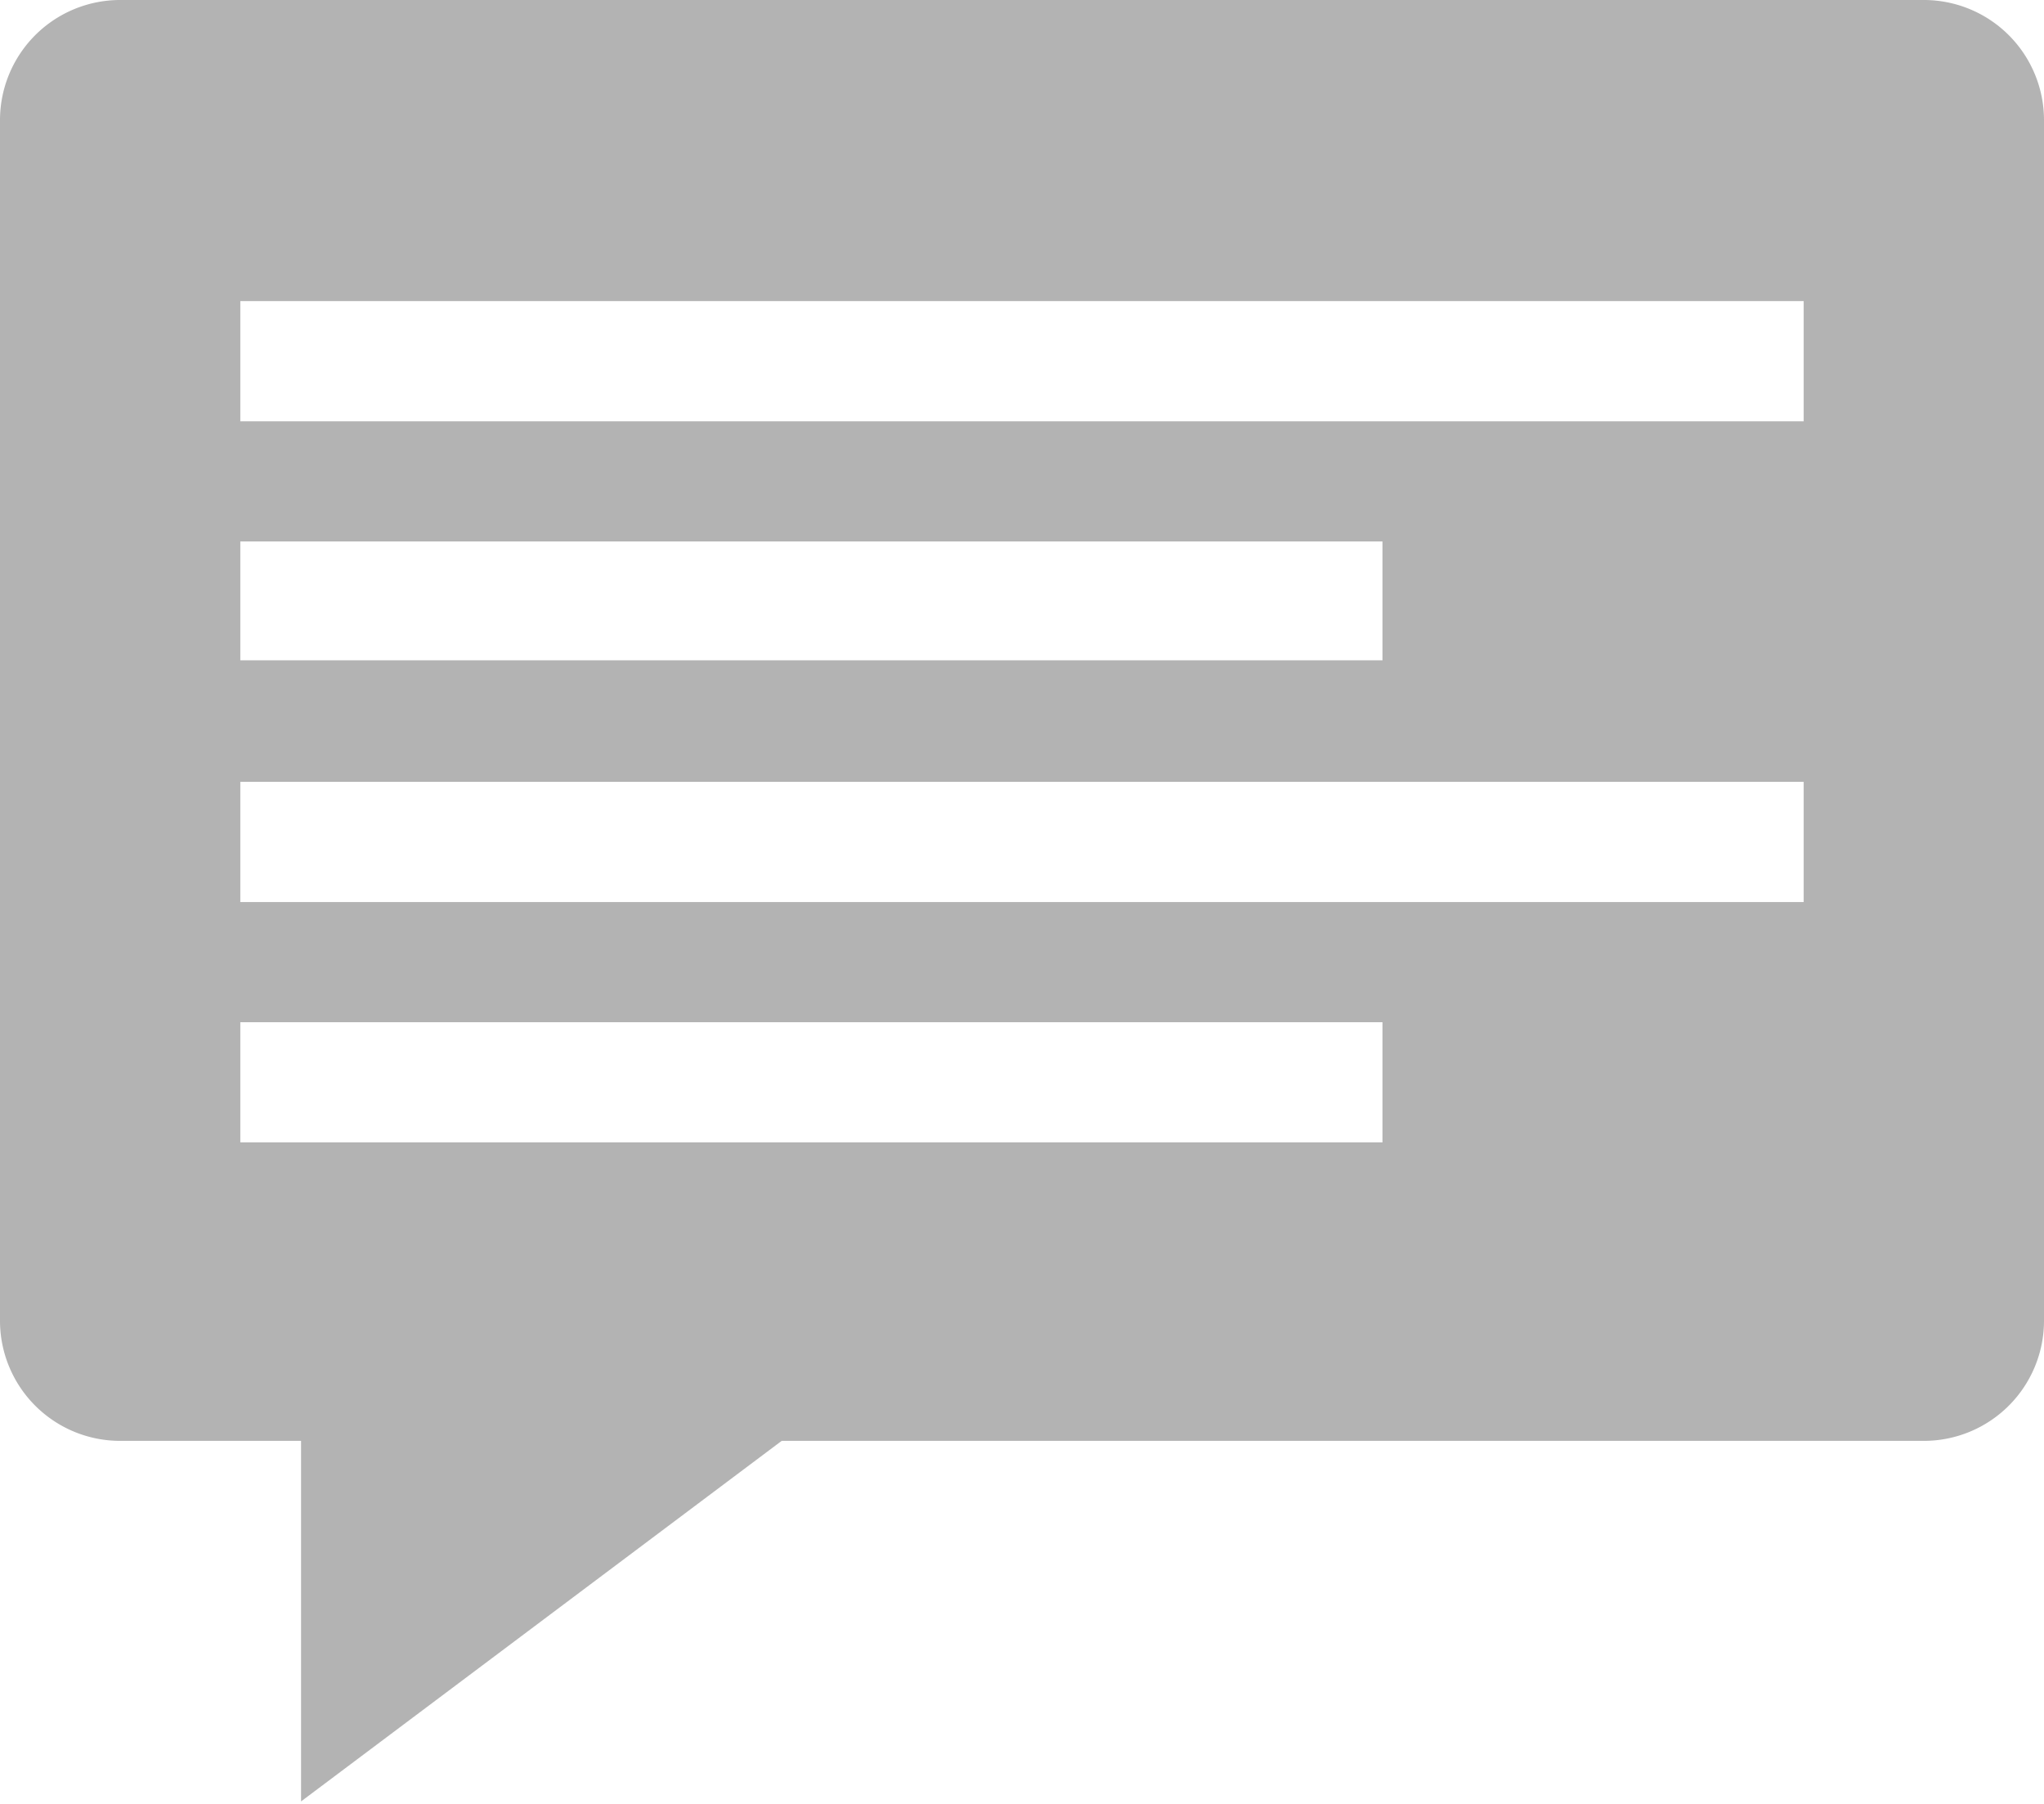 <svg id="レイヤー_2" data-name="レイヤー 2" xmlns="http://www.w3.org/2000/svg" viewBox="0 0 15.48 13.66"><defs><style>.cls-1{fill:#b3b3b3;}</style></defs><path class="cls-1" d="M14.57,0H.91A.91.91,0,0,0,0,.91V10a.91.91,0,0,0,.91.91H2.28v2.73l3.64-2.73h8.65a.91.91,0,0,0,.91-.91V.91A.91.91,0,0,0,14.57,0ZM1.82,4.1h8.65V5H1.82Zm8.65,4.55H1.82V7.74h8.65Zm3.19-1.82H1.82V5.92H13.66Zm0-3.64H1.82V2.28H13.66Z"/></svg>